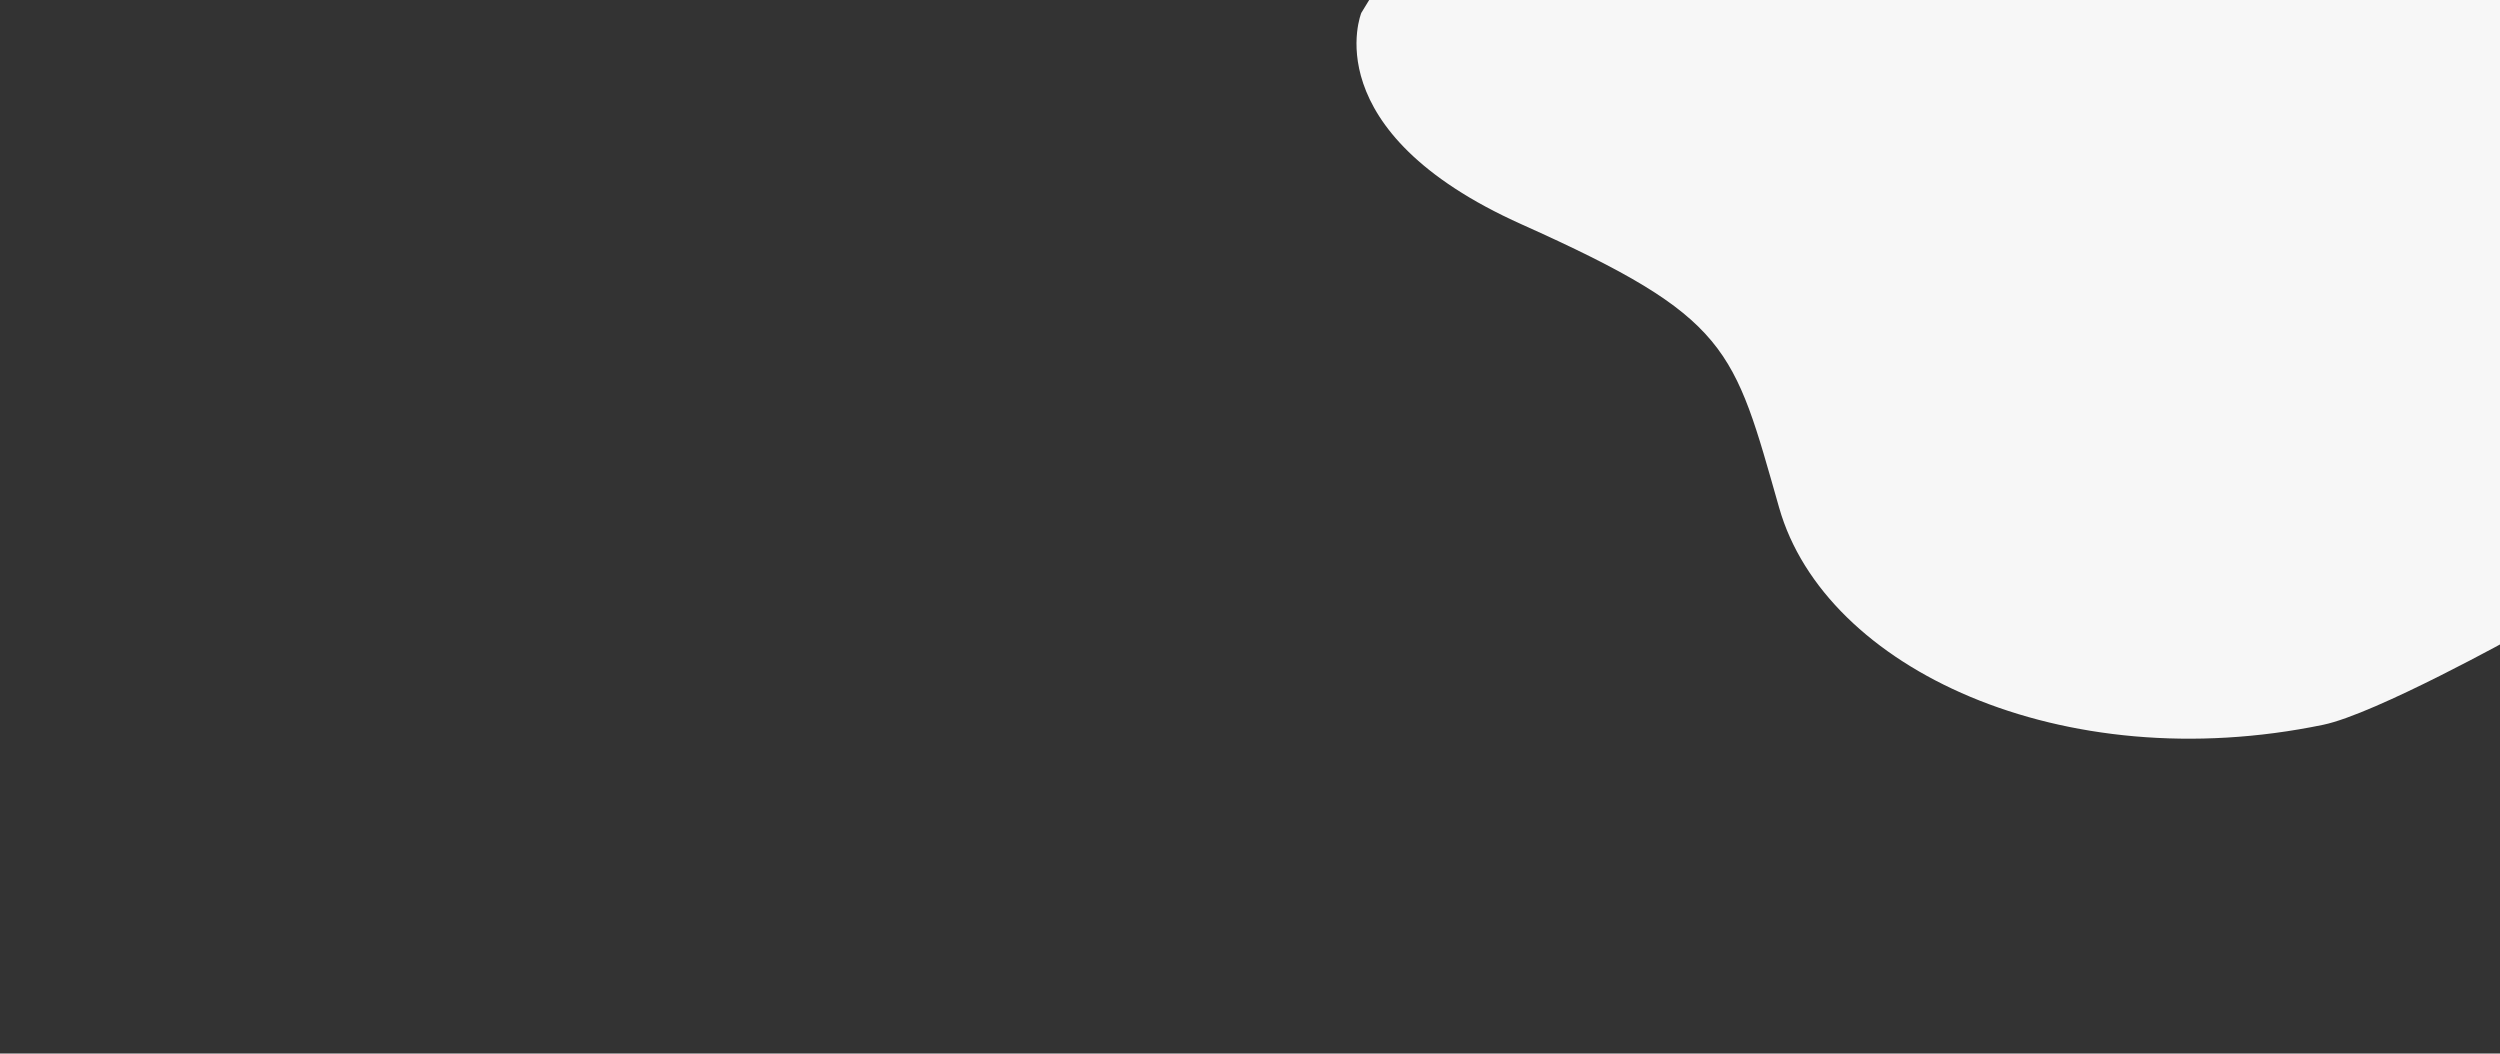 <?xml version="1.0" encoding="UTF-8"?><svg id="a" xmlns="http://www.w3.org/2000/svg" viewBox="0 0 2007.5 846"><rect x="0" y="0" width="2007.5" height="846" fill="#333333" stroke="none"/><defs><style>.b{fill:#f7f7f7;}</style></defs><path class="b" d="M1093.16,10.27s-38.84,94.82,128.78,169.92c167.61,75.1,169.94,98.54,206.75,227.64,36.8,129.09,227.33,217.63,436.85,174.17,42-8.71,155.74-72,155.74-72,0,0-8.5-515,8.17-515s-926.96,0-926.96,0l-9.32,15.27Z"/></svg>